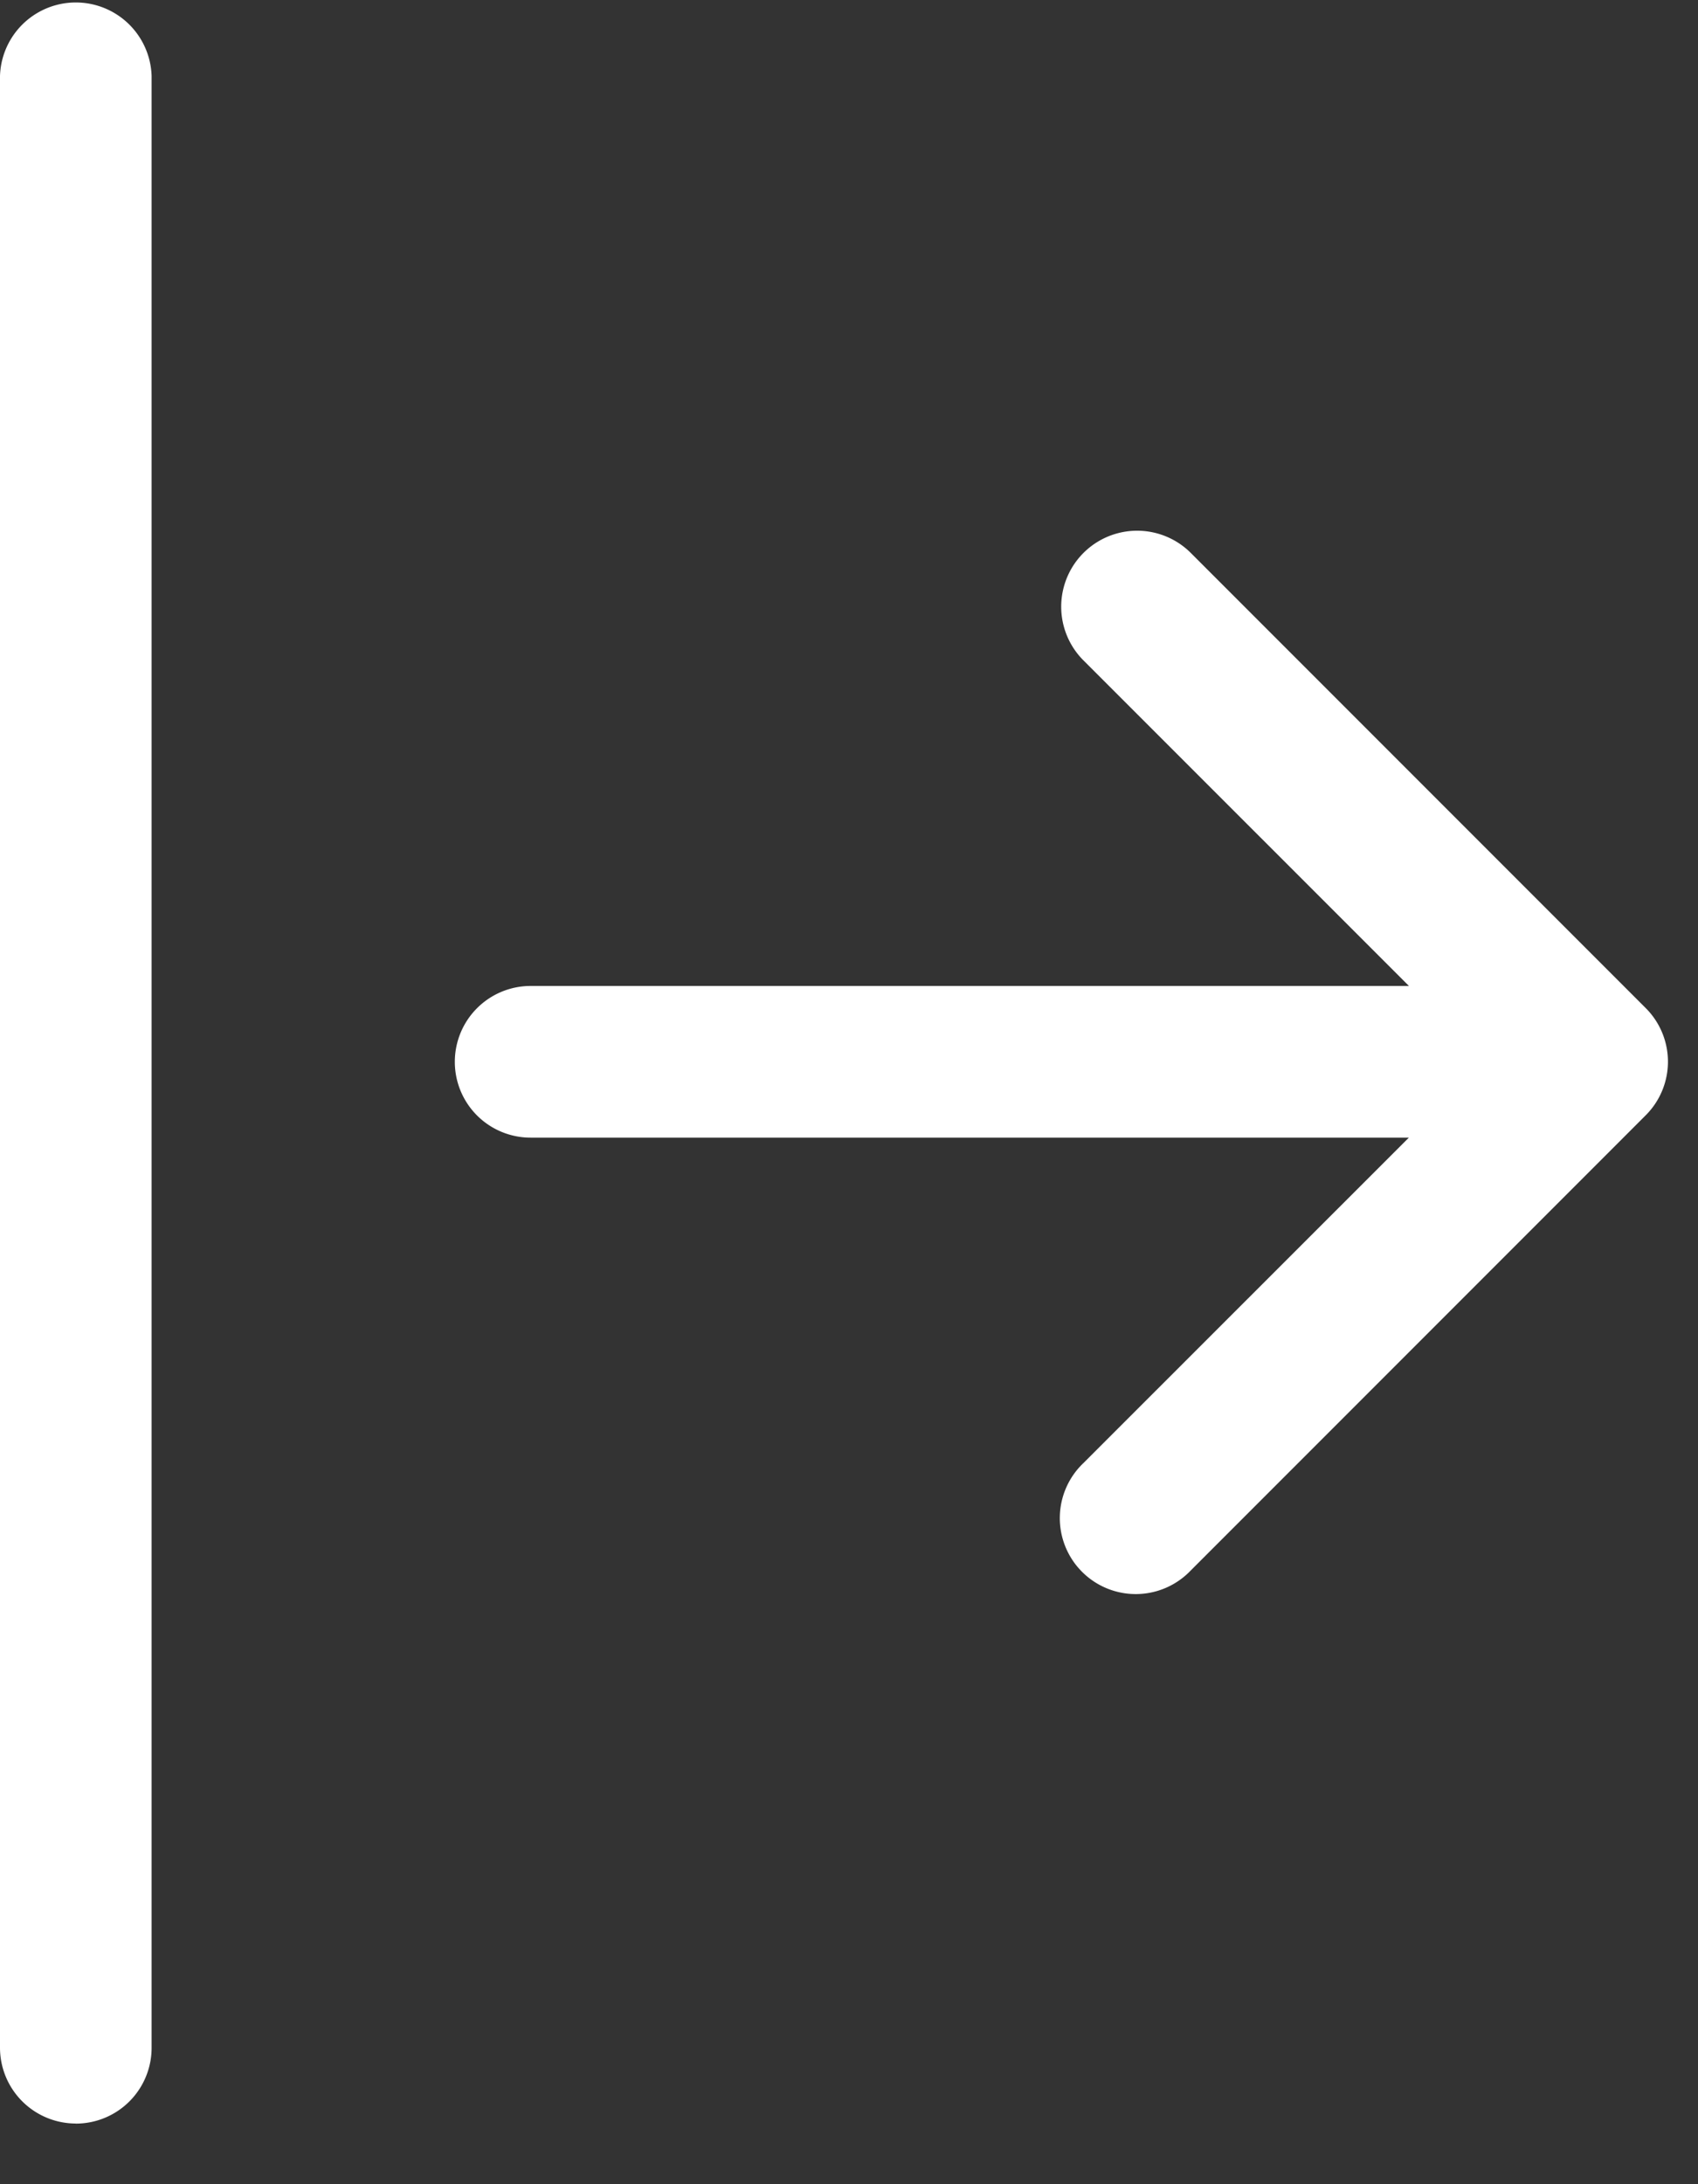 <svg width="21" height="27" fill="none" xmlns="http://www.w3.org/2000/svg"><rect width="100%" height="100%" fill="#333333" stroke="none"/><path fill-rule="evenodd" clip-rule="evenodd" d="M5.625 13.125a.937.937 0 00.938.938h10.861L13.4 18.085a.939.939 0 101.327 1.328l5.625-5.625a.936.936 0 000-1.328l-5.625-5.625A.938.938 0 1013.4 8.164l4.025 4.024H6.563a.938.938 0 00-.938.937zM.937 26.25A.938.938 0 010 25.312V.938a.938.938 0 011.875 0v24.375a.937.937 0 01-.938.938z" fill="#fff"/></svg>